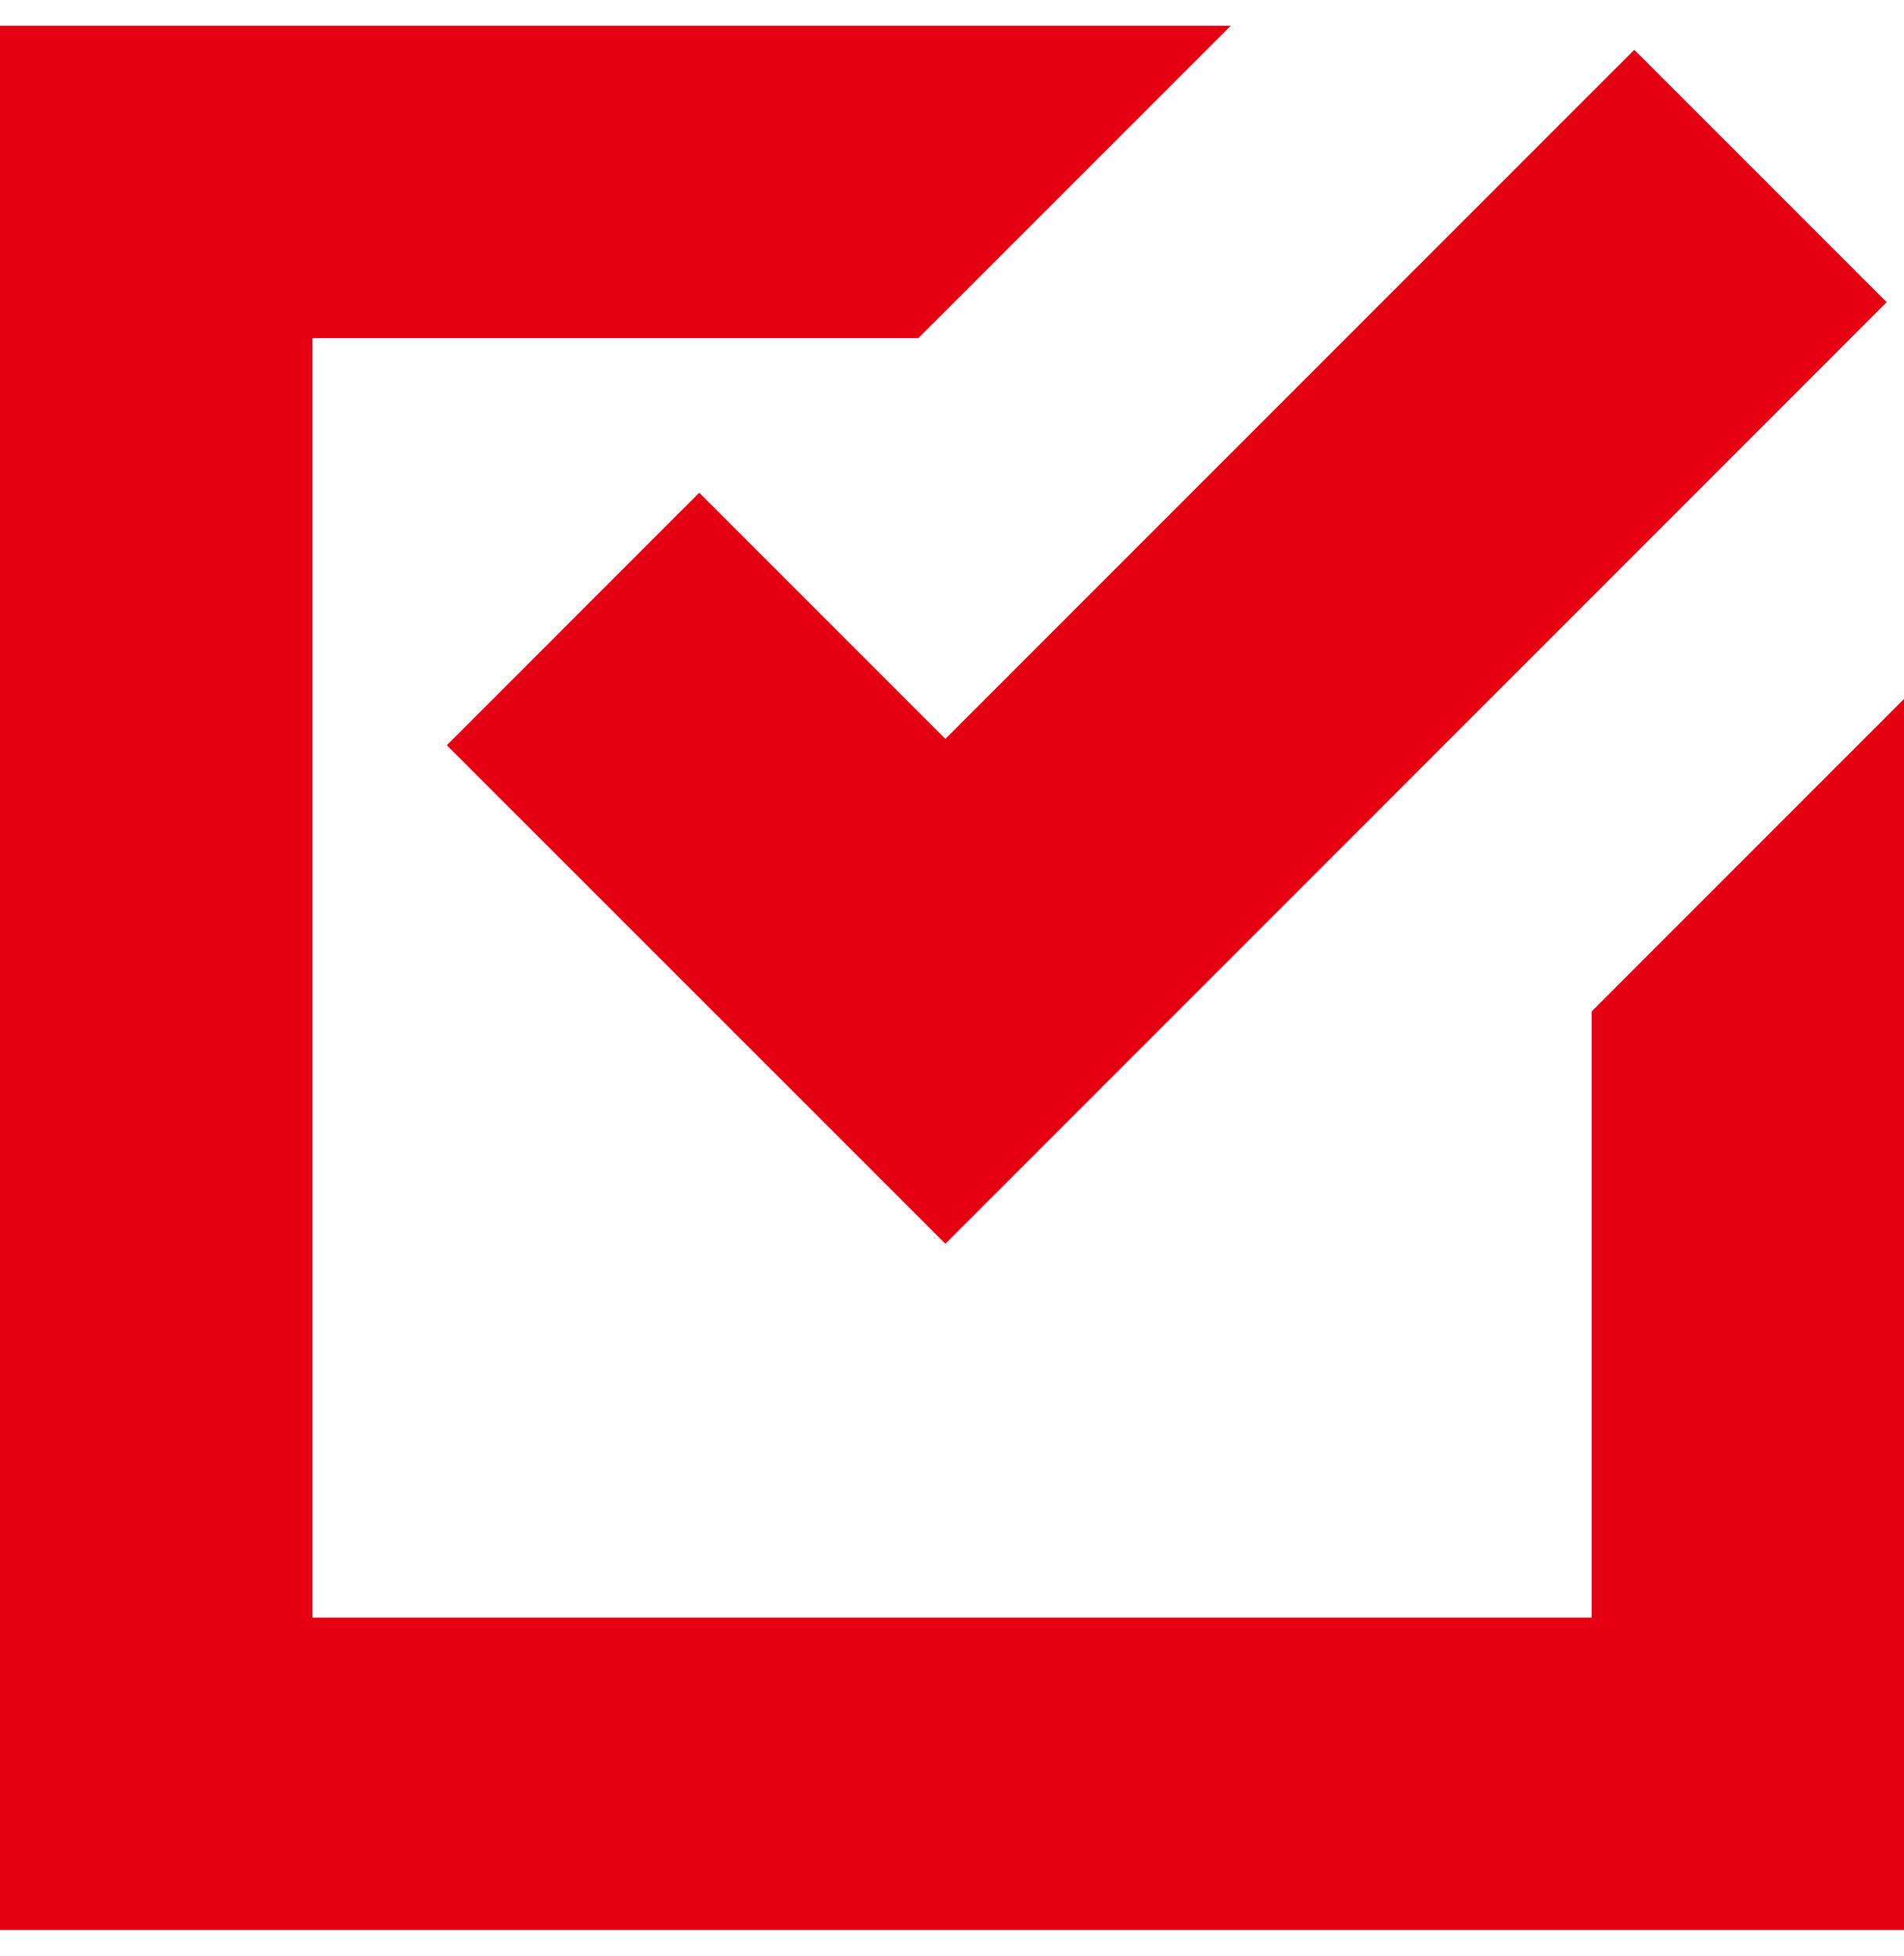 <svg width="37" height="38" viewBox="0 0 37 38" fill="none" xmlns="http://www.w3.org/2000/svg">
<g clip-path="url(#clip0_276_287)">
<path d="M0 0.5V37.5H37V13.582L30.93 19.653V31.43H6.07V6.57H17.847L23.918 0.5H0ZM31.759 0.967L18.371 14.357L13.588 9.574L8.683 14.481L18.371 24.167L23.276 19.262L36.663 5.872L31.758 0.967L31.759 0.967Z" fill="#E50012"/>
</g>
<defs>
<clipPath id="clip0_276_287">
<rect width="37" height="37" fill="white" transform="translate(0 0.5)"/>
</clipPath>
</defs>
</svg>
